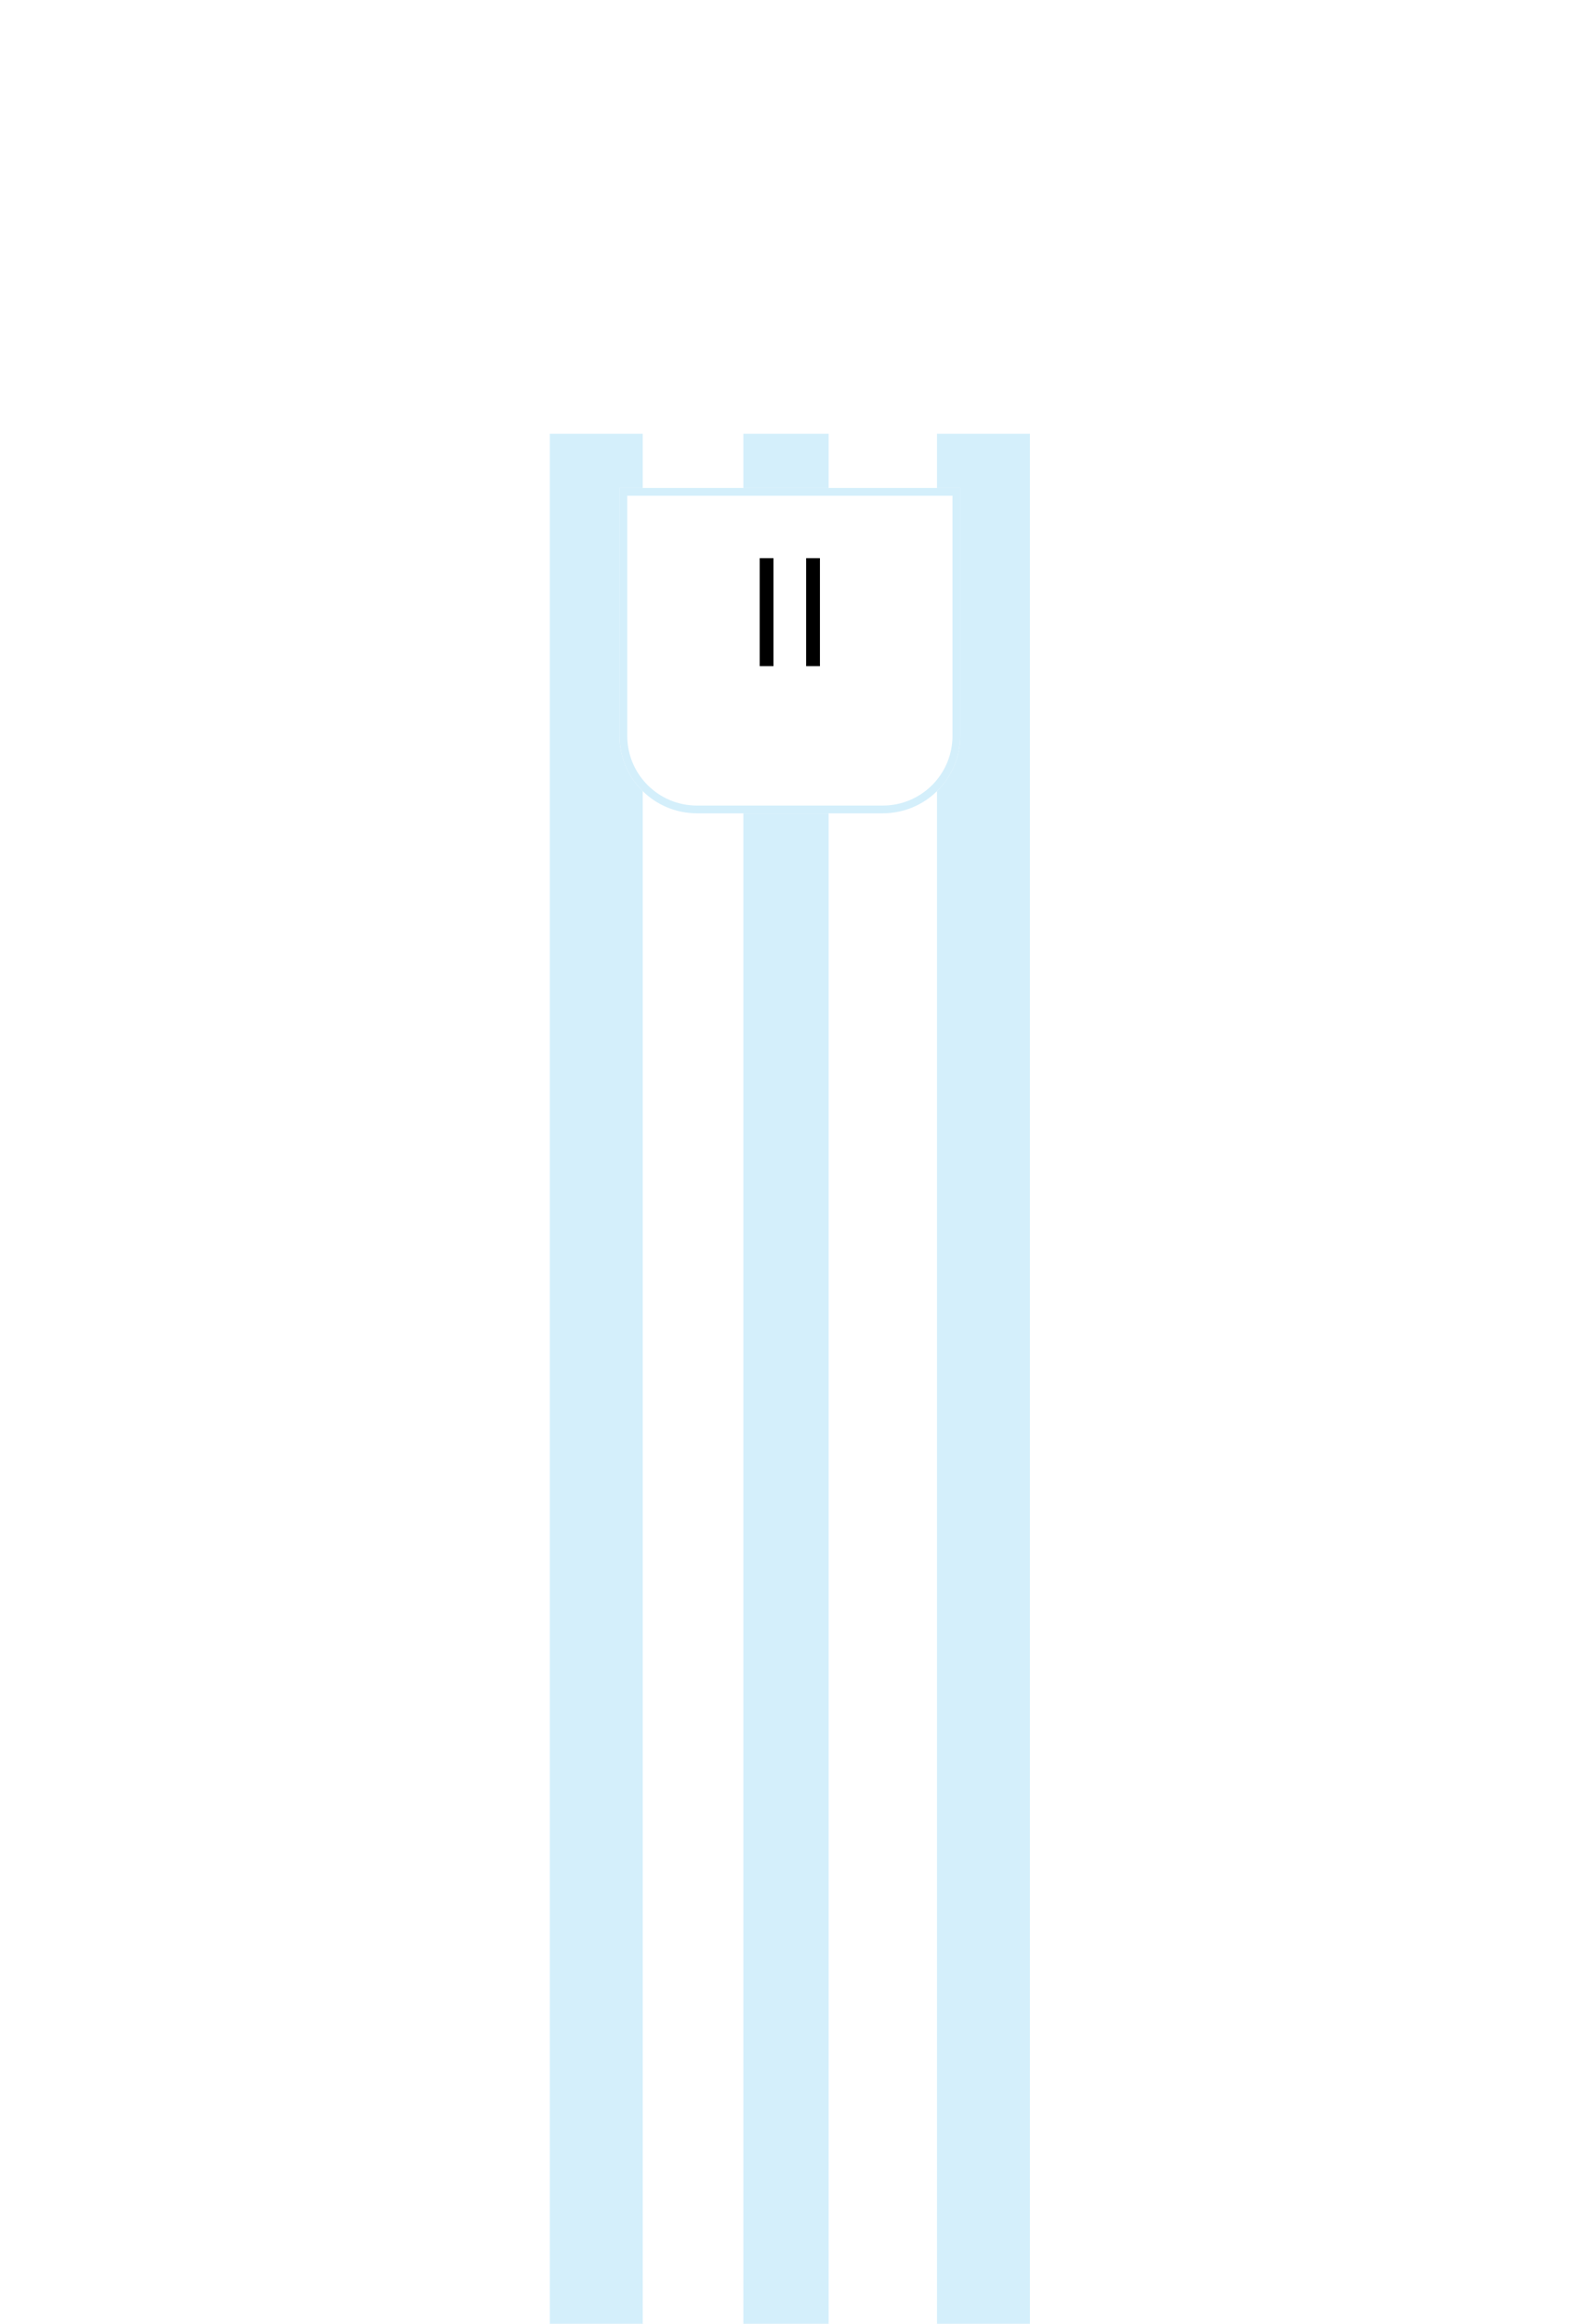 <svg width="203" height="300" viewBox="0 0 203 300" fill="none" xmlns="http://www.w3.org/2000/svg">
<rect x="54" y="14" width="97" height="286" fill="white"/>
<rect x="71" y="47" width="12" height="253" fill="#D4EFFB"/>
<rect x="96" y="47" width="11" height="253" fill="#D4EFFB"/>
<rect x="121" y="47" width="12" height="253" fill="#D4EFFB"/>
<path d="M13.341 9.607H191.909V26.961C191.909 38.007 182.955 46.961 171.909 46.961H33.341C22.295 46.961 13.341 38.007 13.341 26.961V9.607Z" fill="white"/>
<rect x="7" width="189" height="10" rx="5" fill="white"/>
<rect x="46" y="46" width="114" height="10" rx="5" fill="white"/>
<g filter="url(#filter0_d_1012_811)">
<path d="M124 91C124 96.523 119.523 101 114 101L90 101C84.477 101 80 96.523 80 91L80 59L124 59L124 91Z" fill="white"/>
<path d="M114 100.5L90 100.5C84.753 100.5 80.5 96.247 80.5 91L80.5 59.5L123.5 59.5L123.5 91C123.5 96.247 119.247 100.5 114 100.5Z" stroke="#D4EFFB"/>
</g>
<path d="M98.104 86H99.884V72.06H98.104V86ZM104.1 86H105.88V72.06H104.1V86Z" fill="black"/>
<defs>
<filter id="filter0_d_1012_811" x="80" y="59" width="44" height="46" filterUnits="userSpaceOnUse" color-interpolation-filters="sRGB">
<feFlood flood-opacity="0" result="BackgroundImageFix"/>
<feColorMatrix in="SourceAlpha" type="matrix" values="0 0 0 0 0 0 0 0 0 0 0 0 0 0 0 0 0 0 127 0" result="hardAlpha"/>
<feOffset dy="4"/>
<feComposite in2="hardAlpha" operator="out"/>
<feColorMatrix type="matrix" values="0 0 0 0 0.831 0 0 0 0 0.937 0 0 0 0 0.984 0 0 0 1 0"/>
<feBlend mode="normal" in2="BackgroundImageFix" result="effect1_dropShadow_1012_811"/>
<feBlend mode="normal" in="SourceGraphic" in2="effect1_dropShadow_1012_811" result="shape"/>
</filter>
</defs>
</svg>
